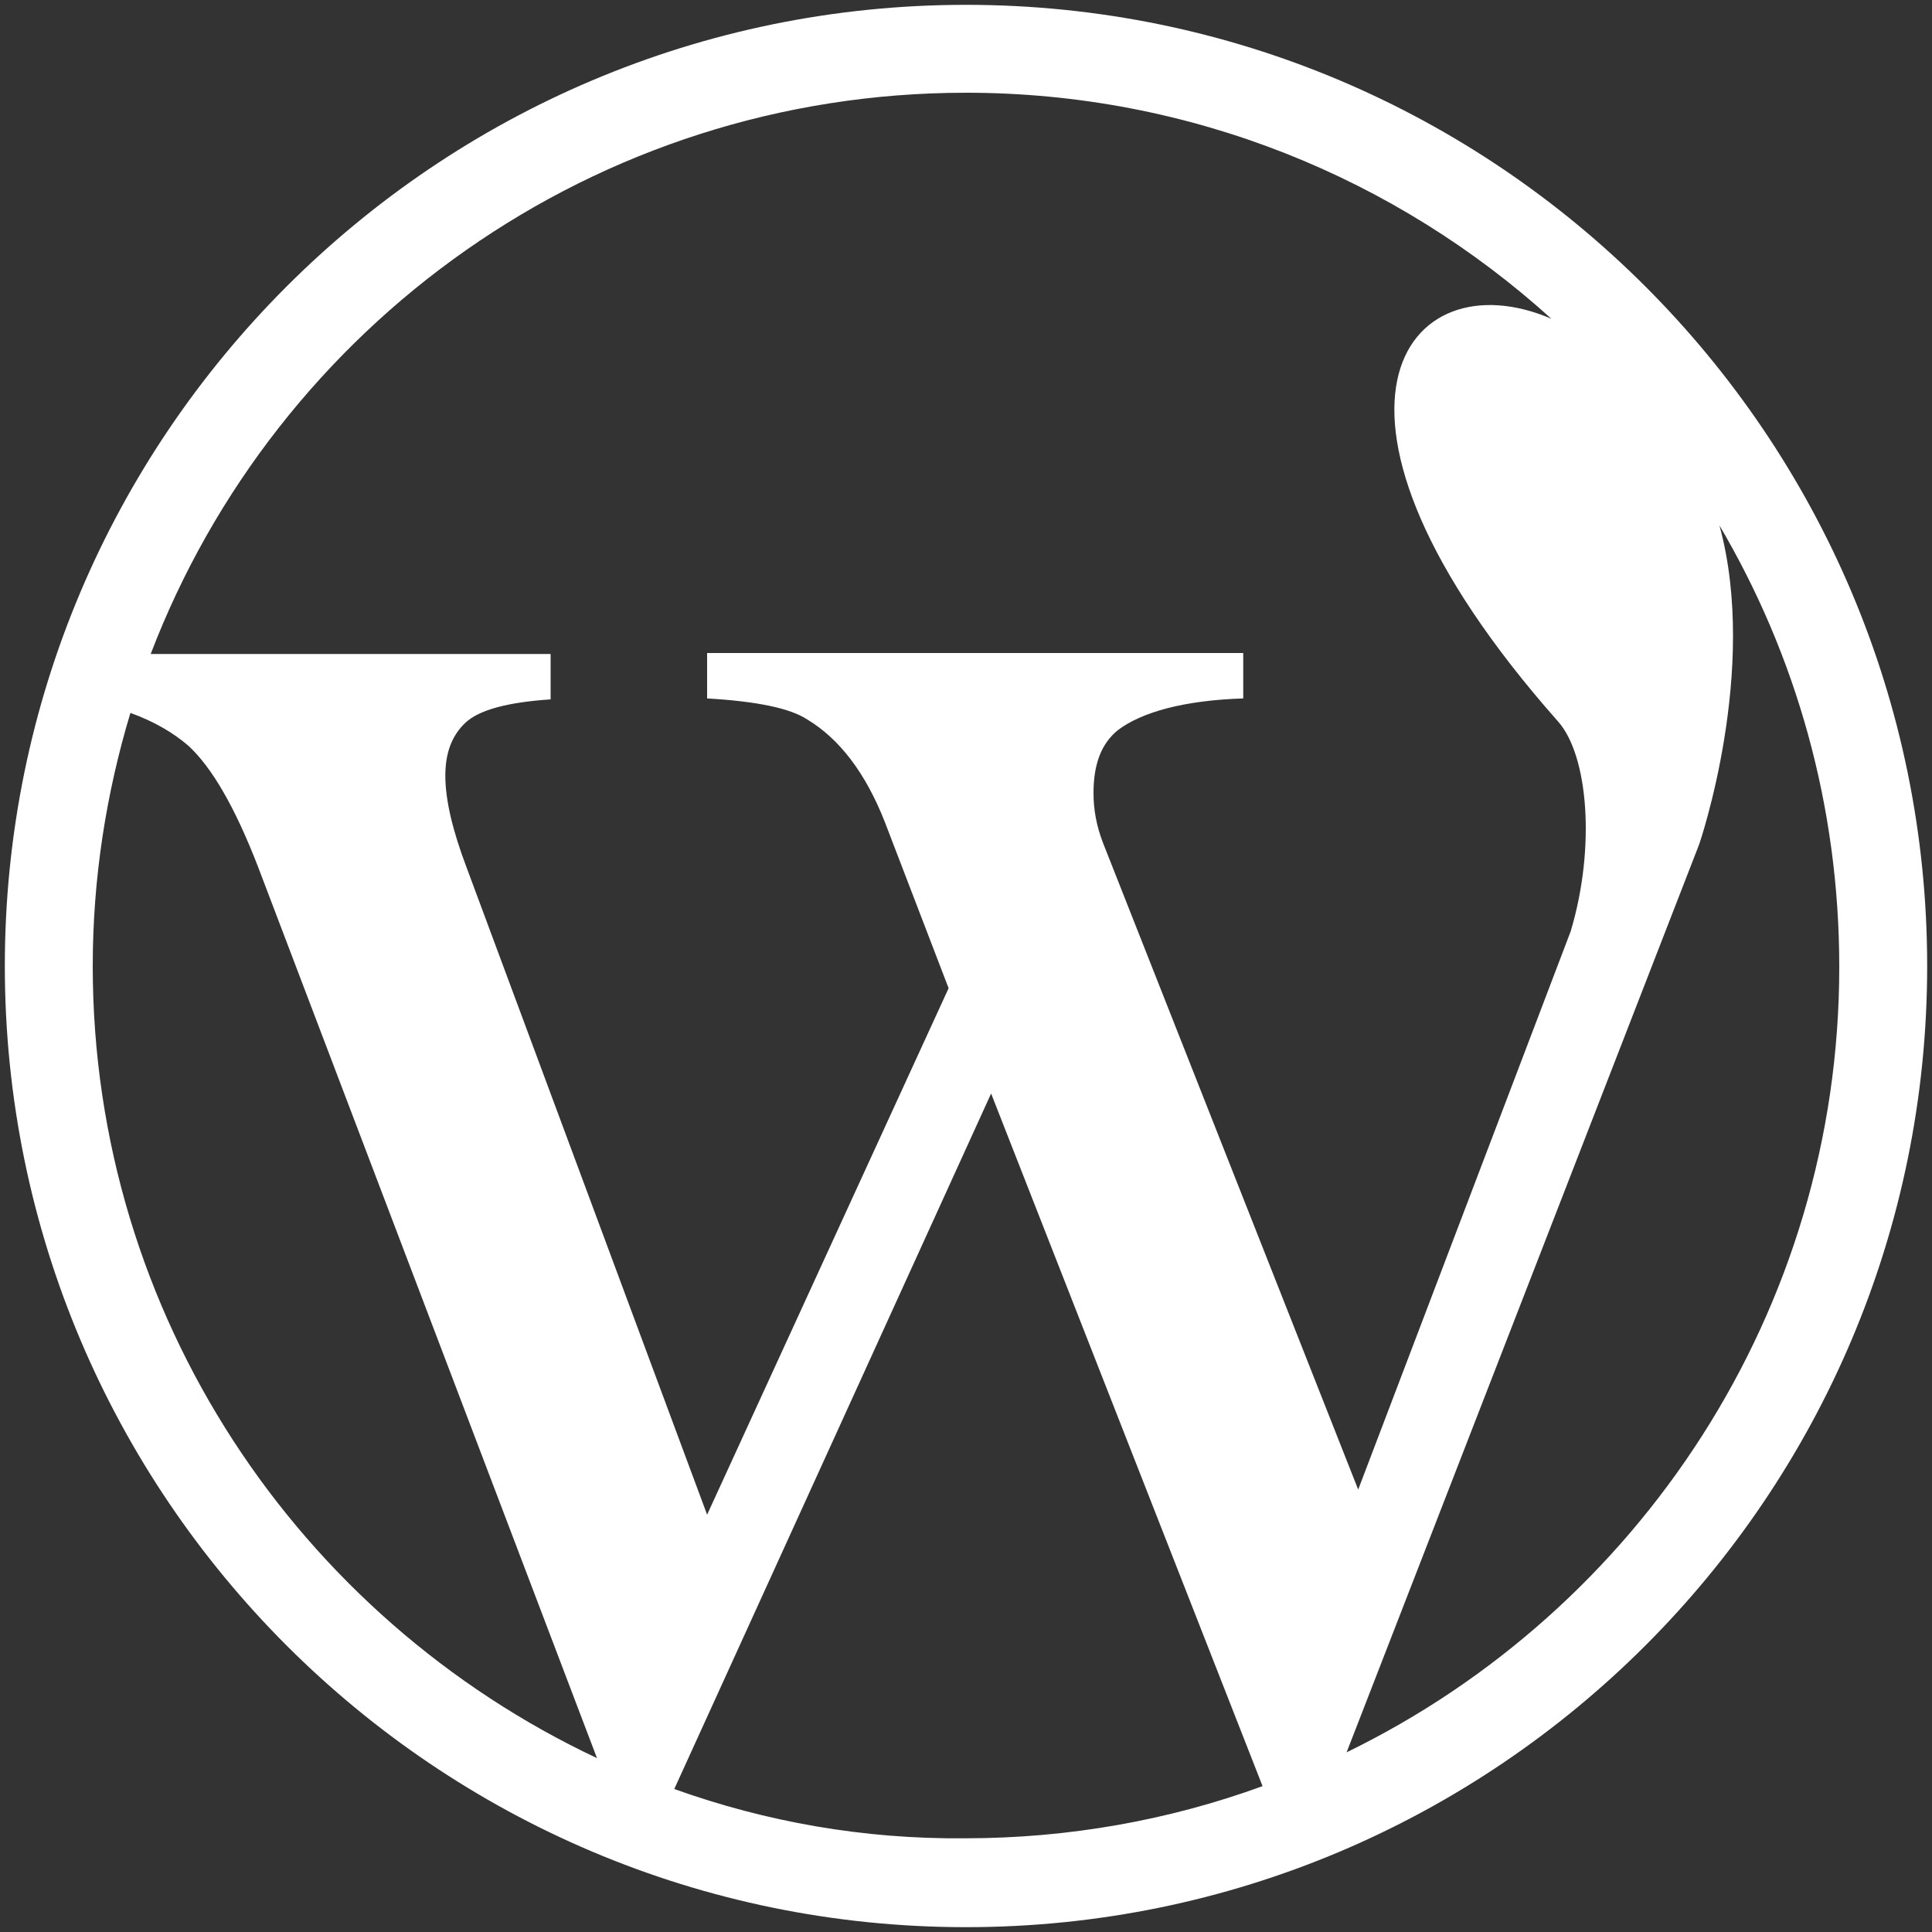 <?xml version="1.0" encoding="utf-8"?>
<!-- Generator: Adobe Illustrator 28.2.0, SVG Export Plug-In . SVG Version: 6.00 Build 0)  -->
<svg version="1.1" id="Layer_1" xmlns="http://www.w3.org/2000/svg" xmlns:xlink="http://www.w3.org/1999/xlink" x="0px" y="0px"
	 viewBox="0 0 200 200" style="enable-background:new 0 0 200 200;" xml:space="preserve">
<rect x="0" y="0" width="200" height="200" fill="#333333" stroke="none"/>
<style type="text/css">
	.st0{fill:#FFFFFF;}
</style>
<g>
	<path class="st0" d="M100,0.5C45.1,0.5,0.5,45.1,0.5,100c0,54.9,44.6,99.5,99.5,99.5c54.9,0,99.5-44.6,99.5-99.5
		C199.5,45.1,154.9,0.5,100,0.5z M100,9.6c23.3,0,44.6,8.9,60.6,23.4c-15.1-6.5-27.7,9.6,0.7,41.7c3.1,3.5,3.9,13,1.3,21.7l-22,57.8
		l-26.4-66.9c-0.7-1.8-1-3.5-1-5.2c0-3,0.8-5.1,2.5-6.5c2.5-1.9,6.9-3.1,13-3.3v-4.7H73.2v4.7c5.1,0.3,8.6,1,10.4,2.2
		c3.3,2,6,5.5,8,10.6l6.6,17.2l-25,54.5l-24.9-67c-1.4-3.7-2.2-6.9-2.2-9.5c0-2.4,0.7-4.2,2.1-5.5c1.4-1.3,4.3-2.1,8.8-2.4v-4.7
		H15.6C28.6,33.7,61.5,9.6,100,9.6z M9.6,100c0-9.1,1.4-17.9,3.9-26.2c2.5,0.9,4.5,2.1,6,3.4c2.4,2.2,4.8,6.3,7.2,12.5L61.8,182
		C31,167.5,9.6,136.2,9.6,100z M69.8,185.2l32.8-72l28.1,71.7c-9.6,3.5-20,5.4-30.8,5.4C89.4,190.4,79.3,188.6,69.8,185.2z
		 M139.4,181.4l36.5-94c0,0,6.2-18,2.1-33c7.9,13.4,12.4,29,12.4,45.7C190.4,135.7,169.6,166.7,139.4,181.4z"/>
</g>
</svg>
